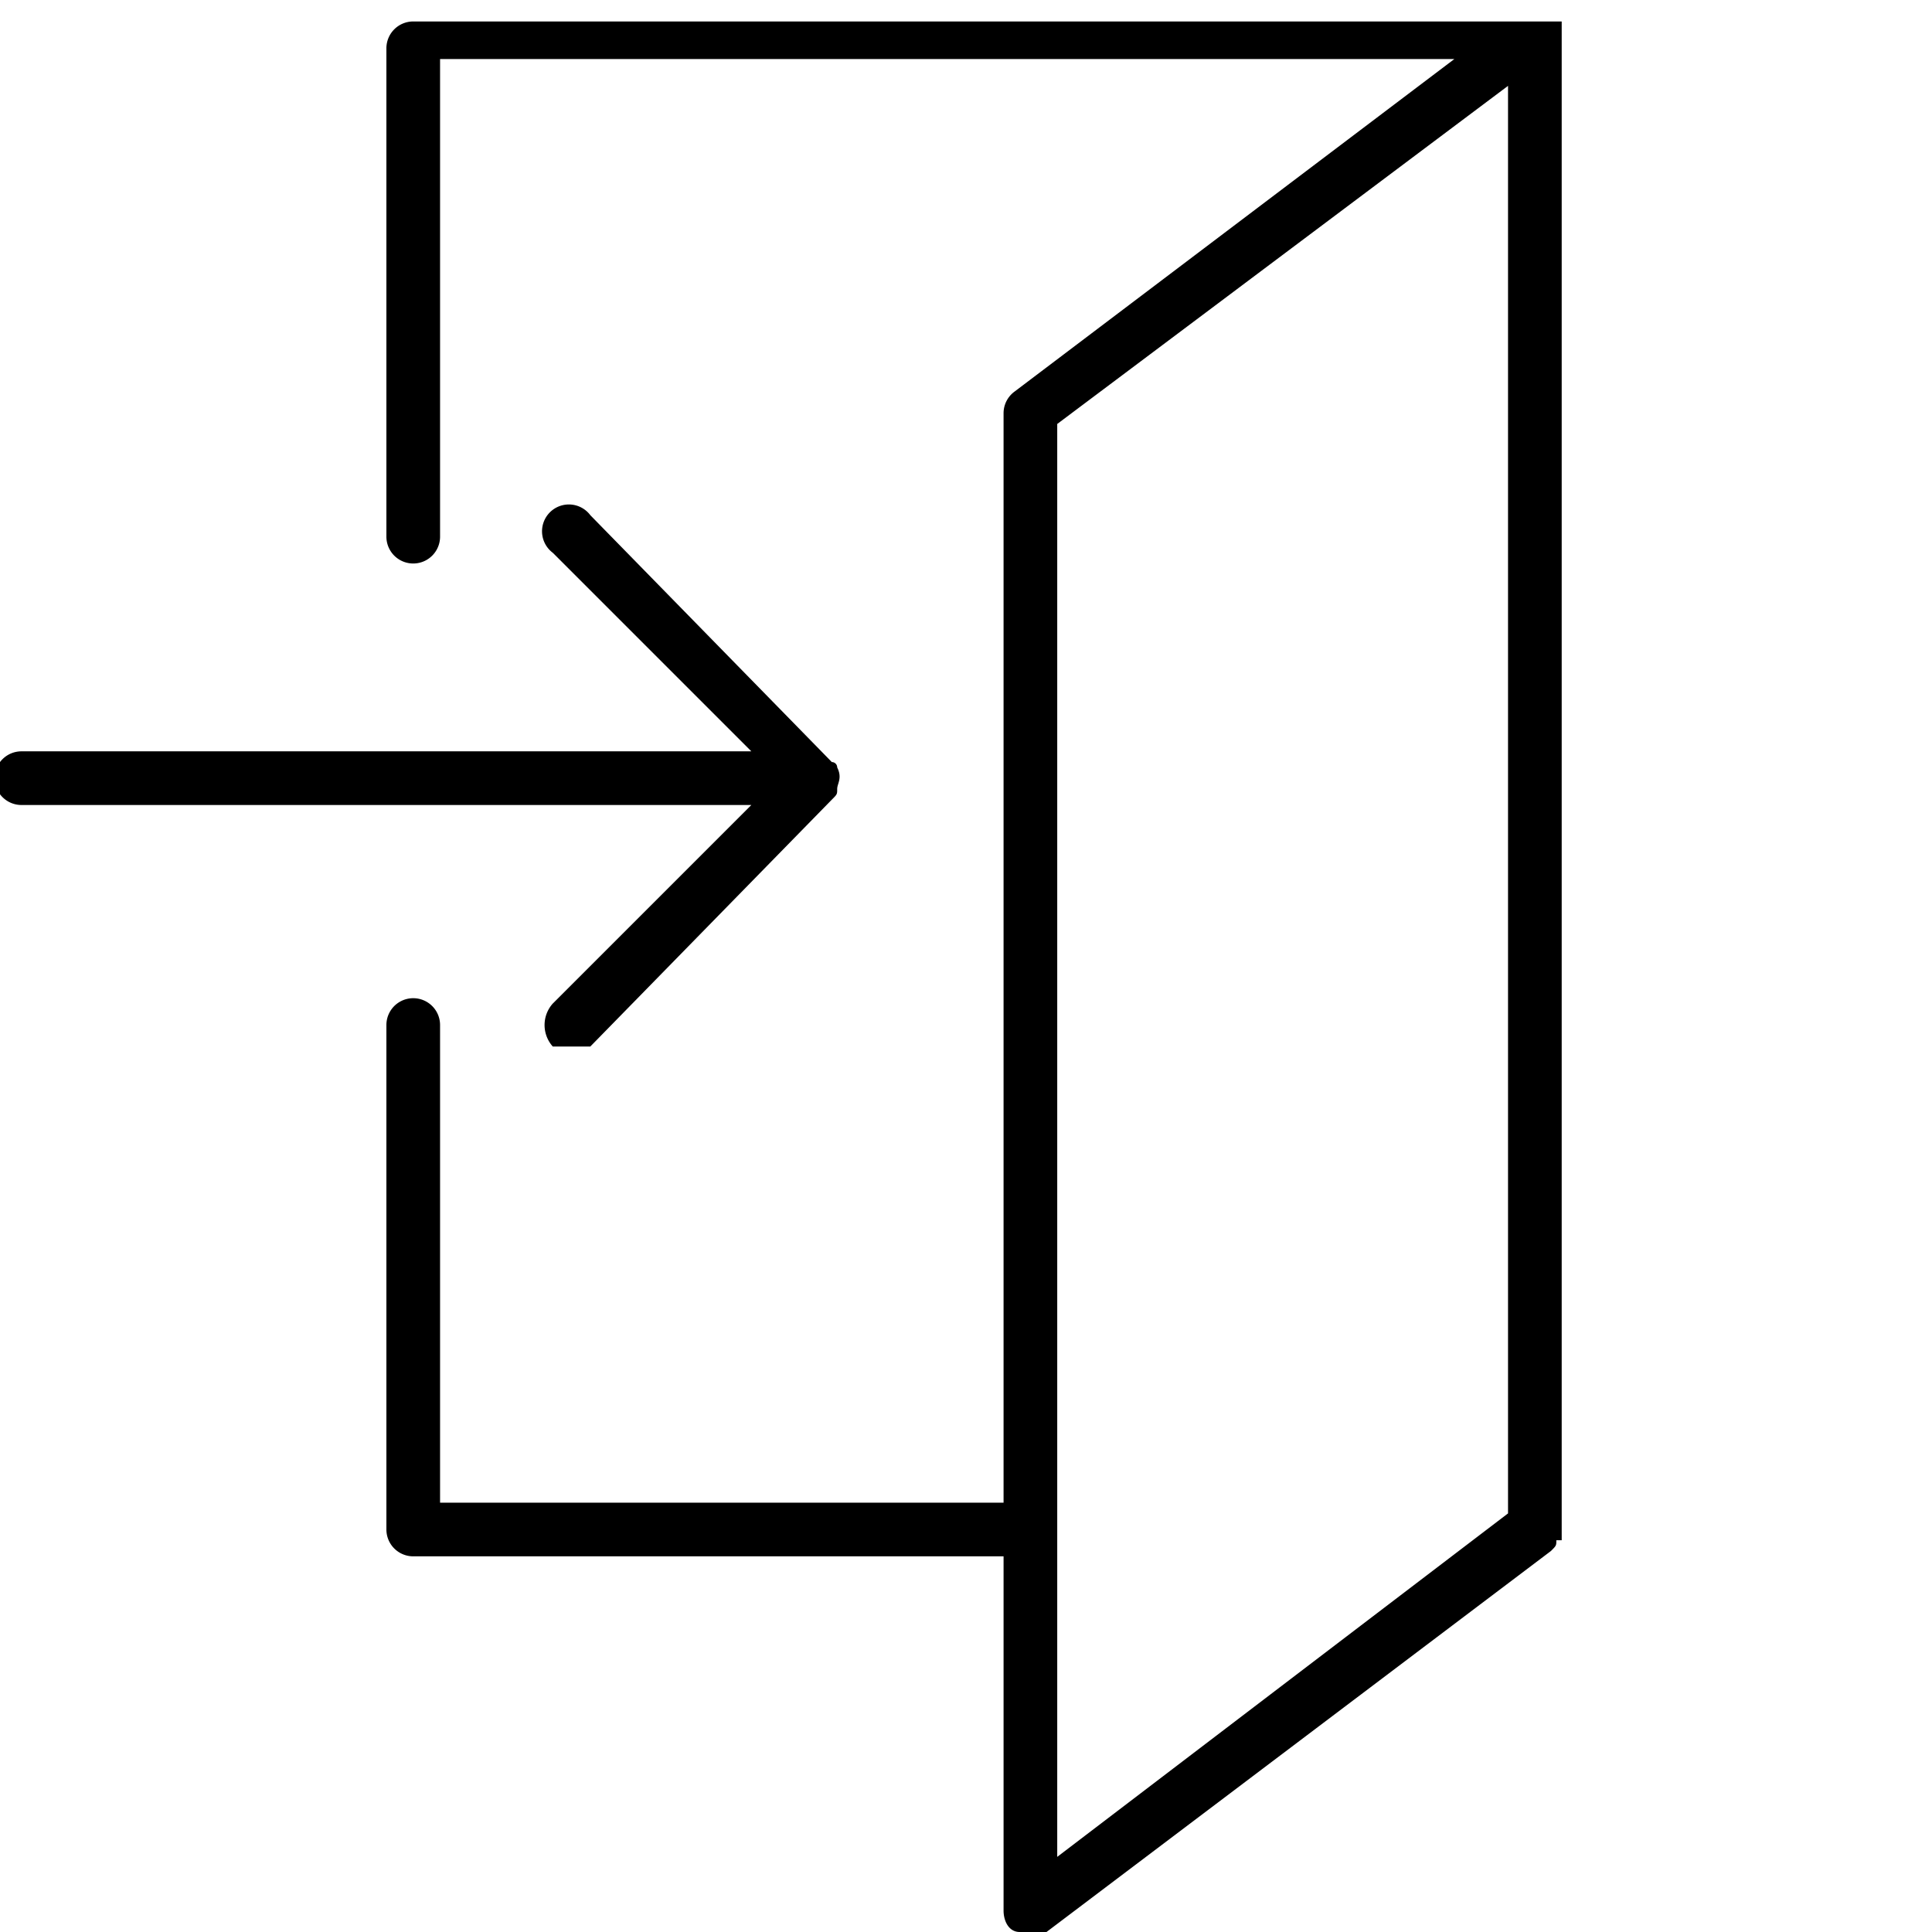 <svg xmlns="http://www.w3.org/2000/svg" width="36" height="36" viewBox="0 0 36 36"><path d="M29.1 28.5V.4H7.7a.5.5 0 00-.5.5V10a.5.5 0 001 0V1.1h18.9l-8.2 6.2a.5.5 0 00-.2.4V28H8.2v-8.9a.5.5 0 00-1 0v9.4a.5.5 0 00.5.5h11v6.6c0 .2.1.4.3.4h.5l9.4-7.1c.1-.1.1-.1.1-.2h.1zM19.7 7.9l8.4-6.3v26.6l-8.4 6.4z"/><path d="M10.3 18.7a.6.6 0 000 .8h.7l4.5-4.6c.1-.1.1-.1.1-.2s.1-.2 0-.4a.1.1 0 00-.1-.1L11 9.6a.5.5 0 10-.7.7L14 14H.4a.5.5 0 00-.5.5.5.5 0 00.5.5H14z"/></svg>